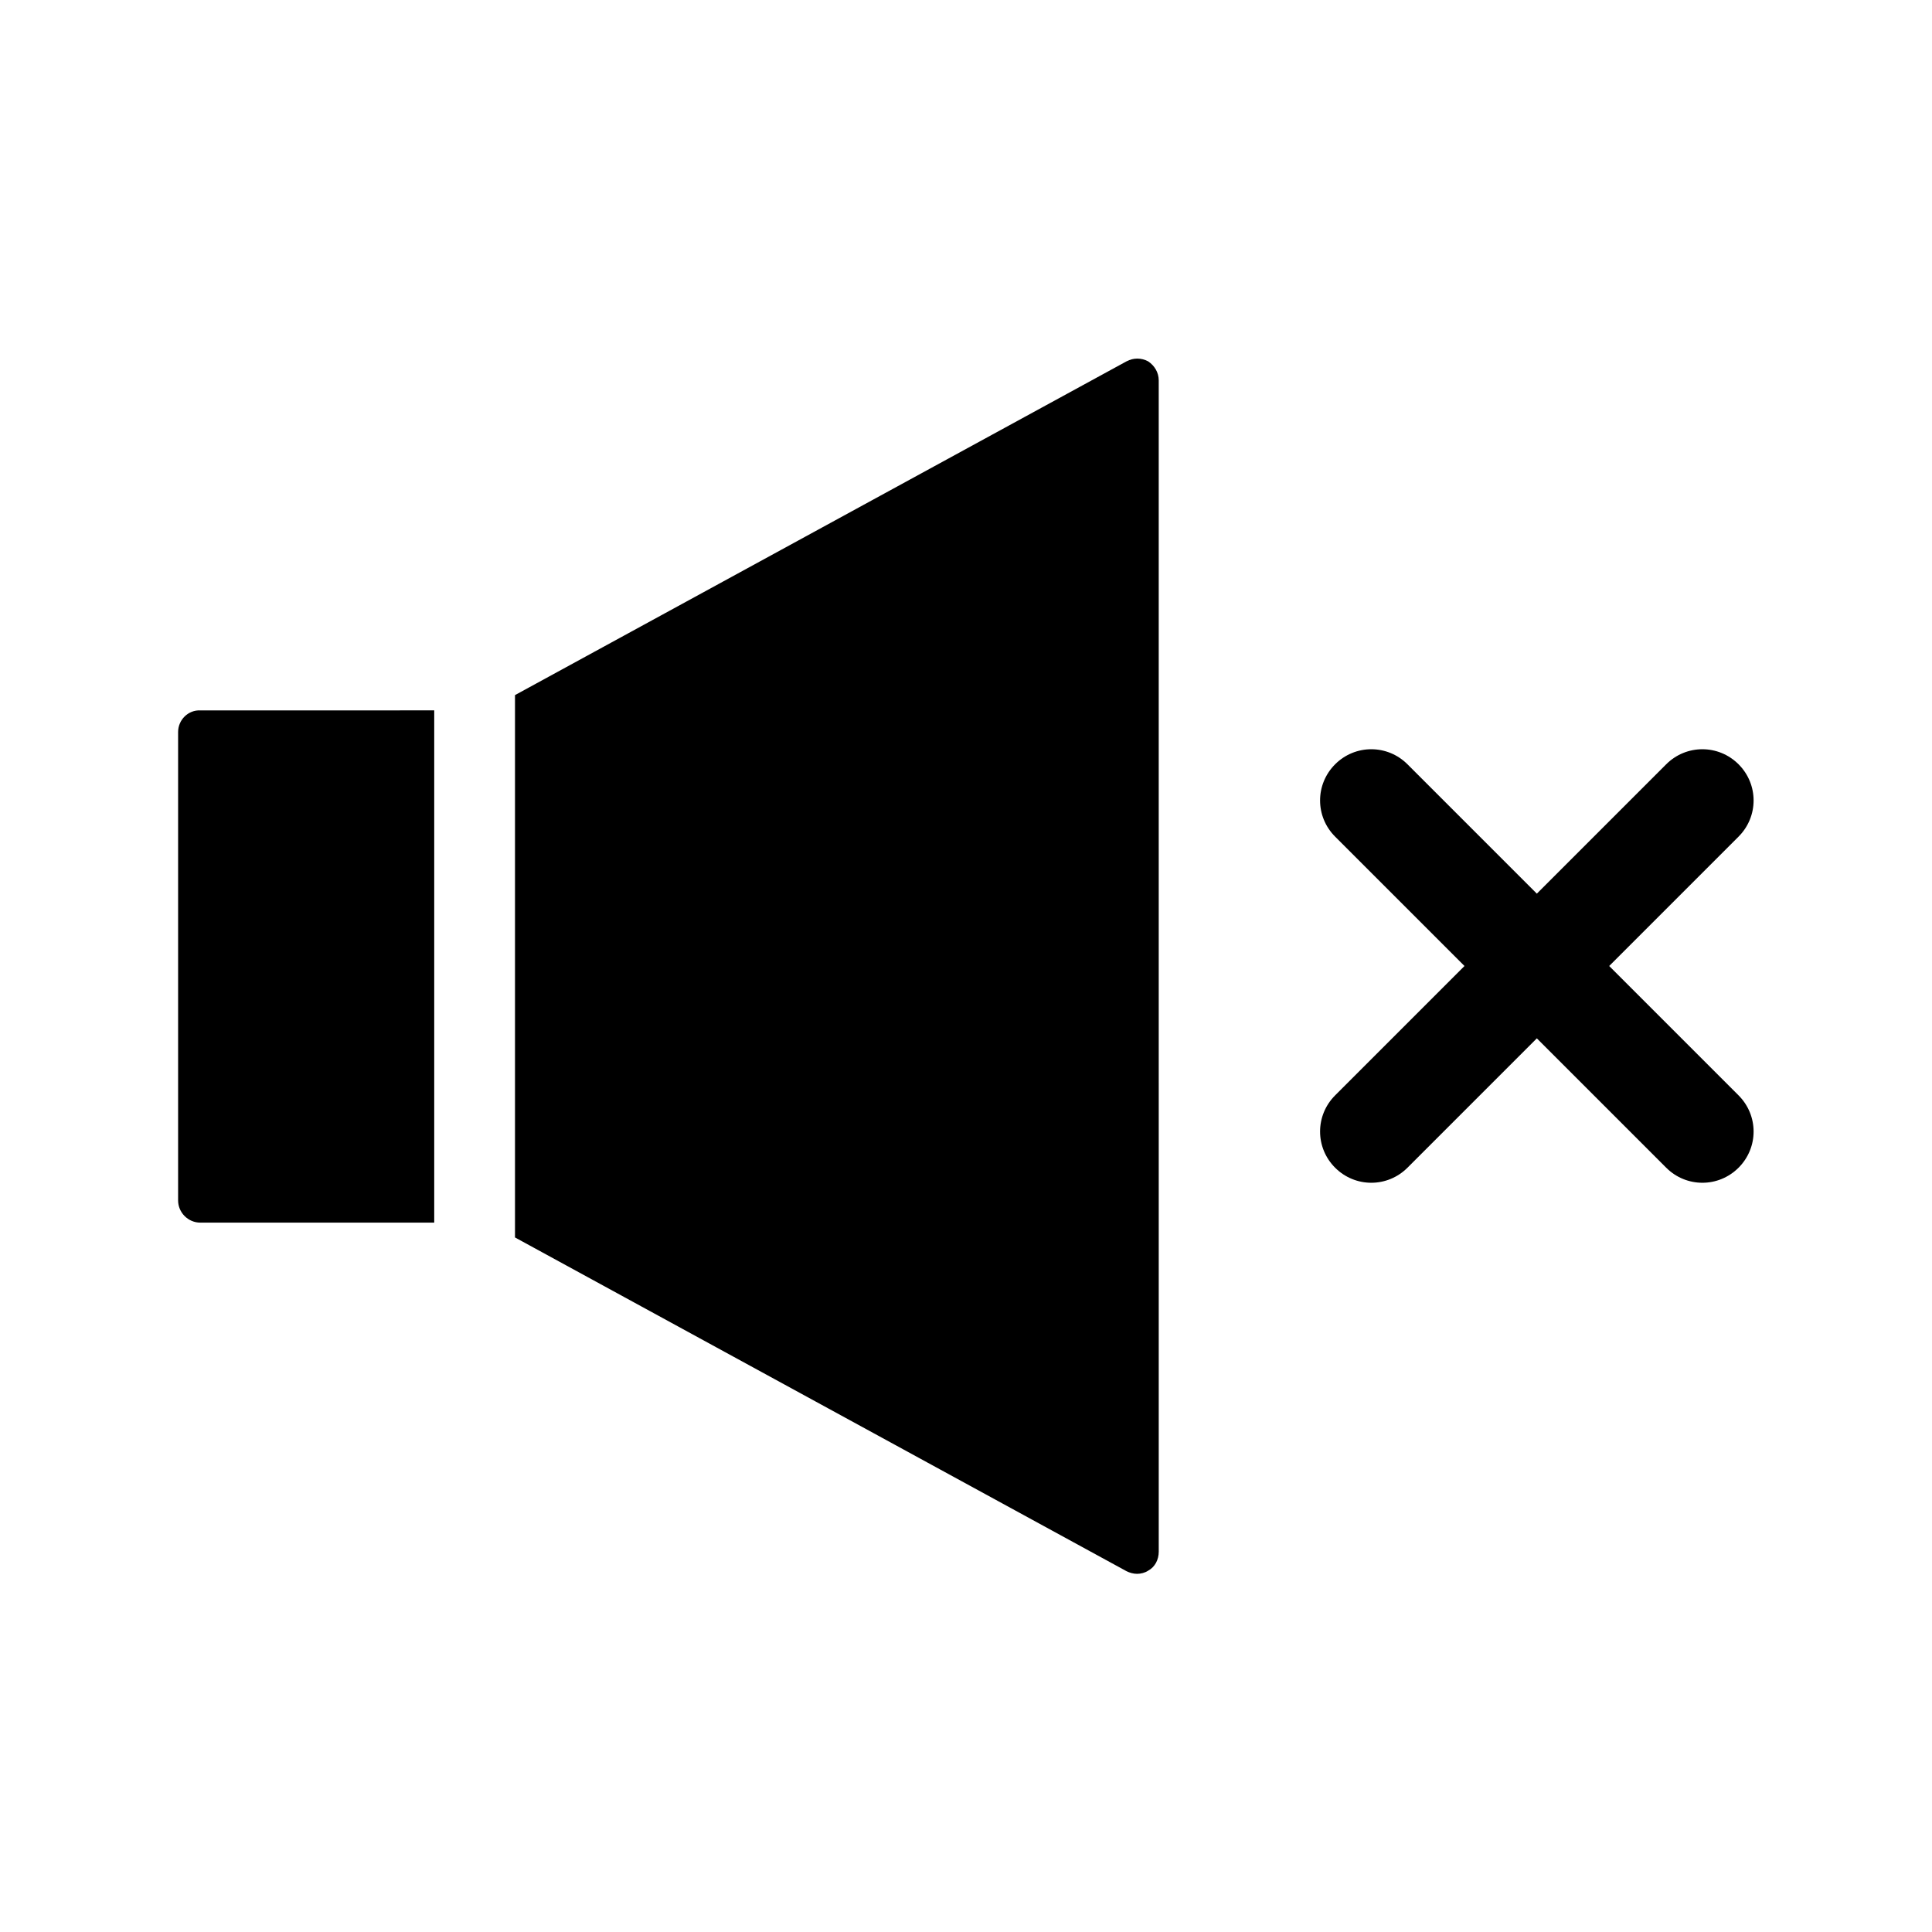 <?xml version="1.0" encoding="UTF-8"?>
<!-- Uploaded to: ICON Repo, www.iconrepo.com, Generator: ICON Repo Mixer Tools -->
<svg fill="#000000" width="800px" height="800px" version="1.1" viewBox="144 144 512 512" xmlns="http://www.w3.org/2000/svg">
 <g>
  <path d="m570.45 400 34.285-34.285c5.316-5.316 5.316-13.855 0-19.172-5.316-5.316-13.855-5.316-19.172 0l-34.285 34.285-34.285-34.285c-5.316-5.316-13.855-5.316-19.172 0-5.316 5.316-5.316 13.855 0 19.172l34.285 34.285-34.285 34.285c-5.316 5.316-5.316 13.855 0 19.172 5.316 5.316 13.855 5.316 19.172 0l34.285-34.285 34.285 34.285c5.316 5.316 13.855 5.316 19.172 0 5.316-5.316 5.316-13.855 0-19.172z"/>
  <path d="m191.2 338v124.13c0 3.219 2.66 5.879 5.879 5.879h61.996v-135.75l-62 0.004c-3.219-0.141-5.875 2.516-5.875 5.734z"/>
  <path d="m442.54 239.76-162.06 88.449v143.73l162.06 88.445c0.84 0.418 1.82 0.699 2.801 0.699s2.098-0.281 2.938-0.84c1.82-0.98 2.801-2.938 2.801-5.039l-0.004-310.4c0-2.098-1.121-3.918-2.801-5.039-1.816-0.977-3.914-0.977-5.734 0z"/>
 </g>
</svg>